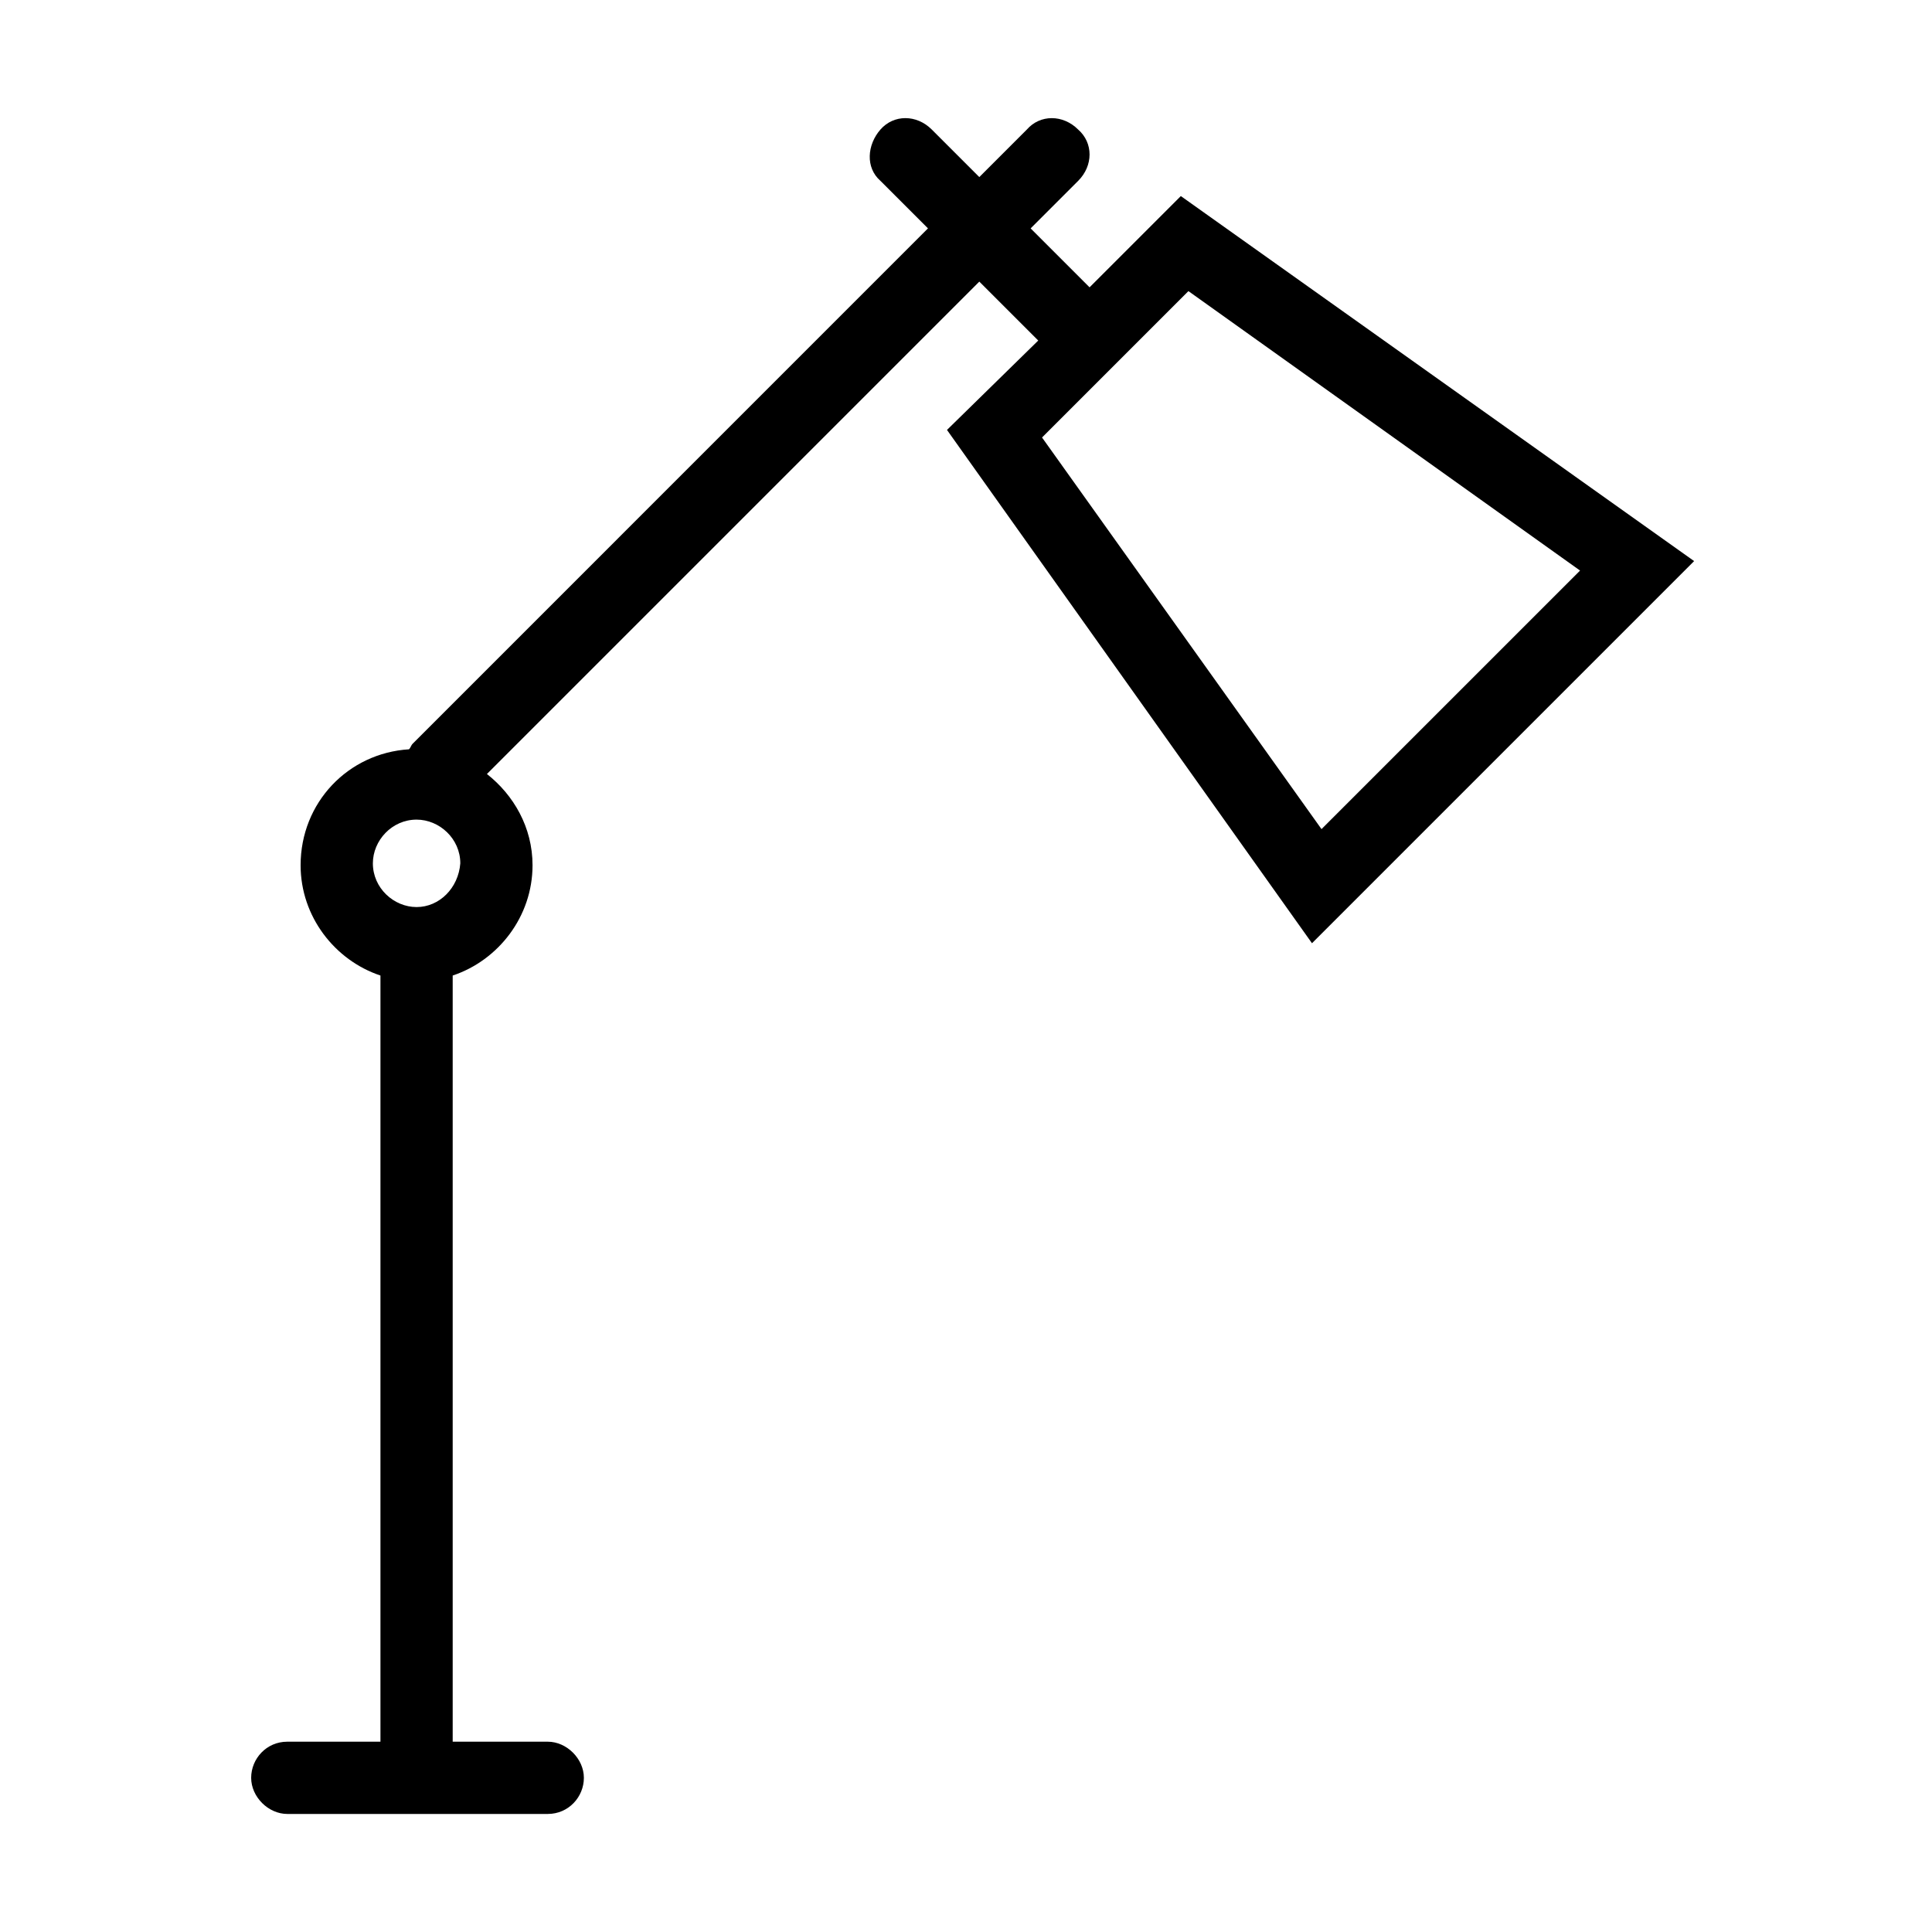 <?xml version="1.0" encoding="UTF-8"?>
<!-- Uploaded to: SVG Repo, www.svgrepo.com, Generator: SVG Repo Mixer Tools -->
<svg fill="#000000" width="800px" height="800px" version="1.1" viewBox="144 144 512 512" xmlns="http://www.w3.org/2000/svg">
 <path d="m456.93 195.96-24.184 24.184-15.617-15.617 12.594-12.594c4.031-4.031 4.031-10.078 0-13.602-4.031-4.031-10.078-4.031-13.602 0l-12.594 12.594-12.598-12.598c-4.031-4.031-10.078-4.031-13.602 0-3.527 4.031-4.031 10.078 0 13.602l12.594 12.594-136.53 136.54c-0.504 0.504-0.504 1.008-1.008 1.512-16.121 1.008-28.719 14.105-28.719 30.73 0 13.602 9.07 25.191 21.16 29.223v203.04h-24.688c-5.543 0-9.574 4.535-9.574 9.574 0 5.039 4.535 9.574 9.574 9.574h69.023c5.543 0 9.574-4.535 9.574-9.574 0-5.039-4.535-9.574-9.574-9.574h-25.191v-203.04c12.09-4.031 21.16-15.617 21.16-29.223 0-10.078-5.039-18.641-12.09-24.184l130.49-130.49 15.617 15.617-24.184 23.688 96.73 136.03 101.27-101.27zm-202.53 188.42c-6.047 0-11.586-5.039-11.586-11.586 0-6.047 5.039-11.586 11.586-11.586 6.047 0 11.586 5.039 11.586 11.586-0.504 6.551-5.543 11.586-11.586 11.586zm165.75-124.44 38.793-38.793 103.79 74.059-68.52 68.516z"/>
</svg>